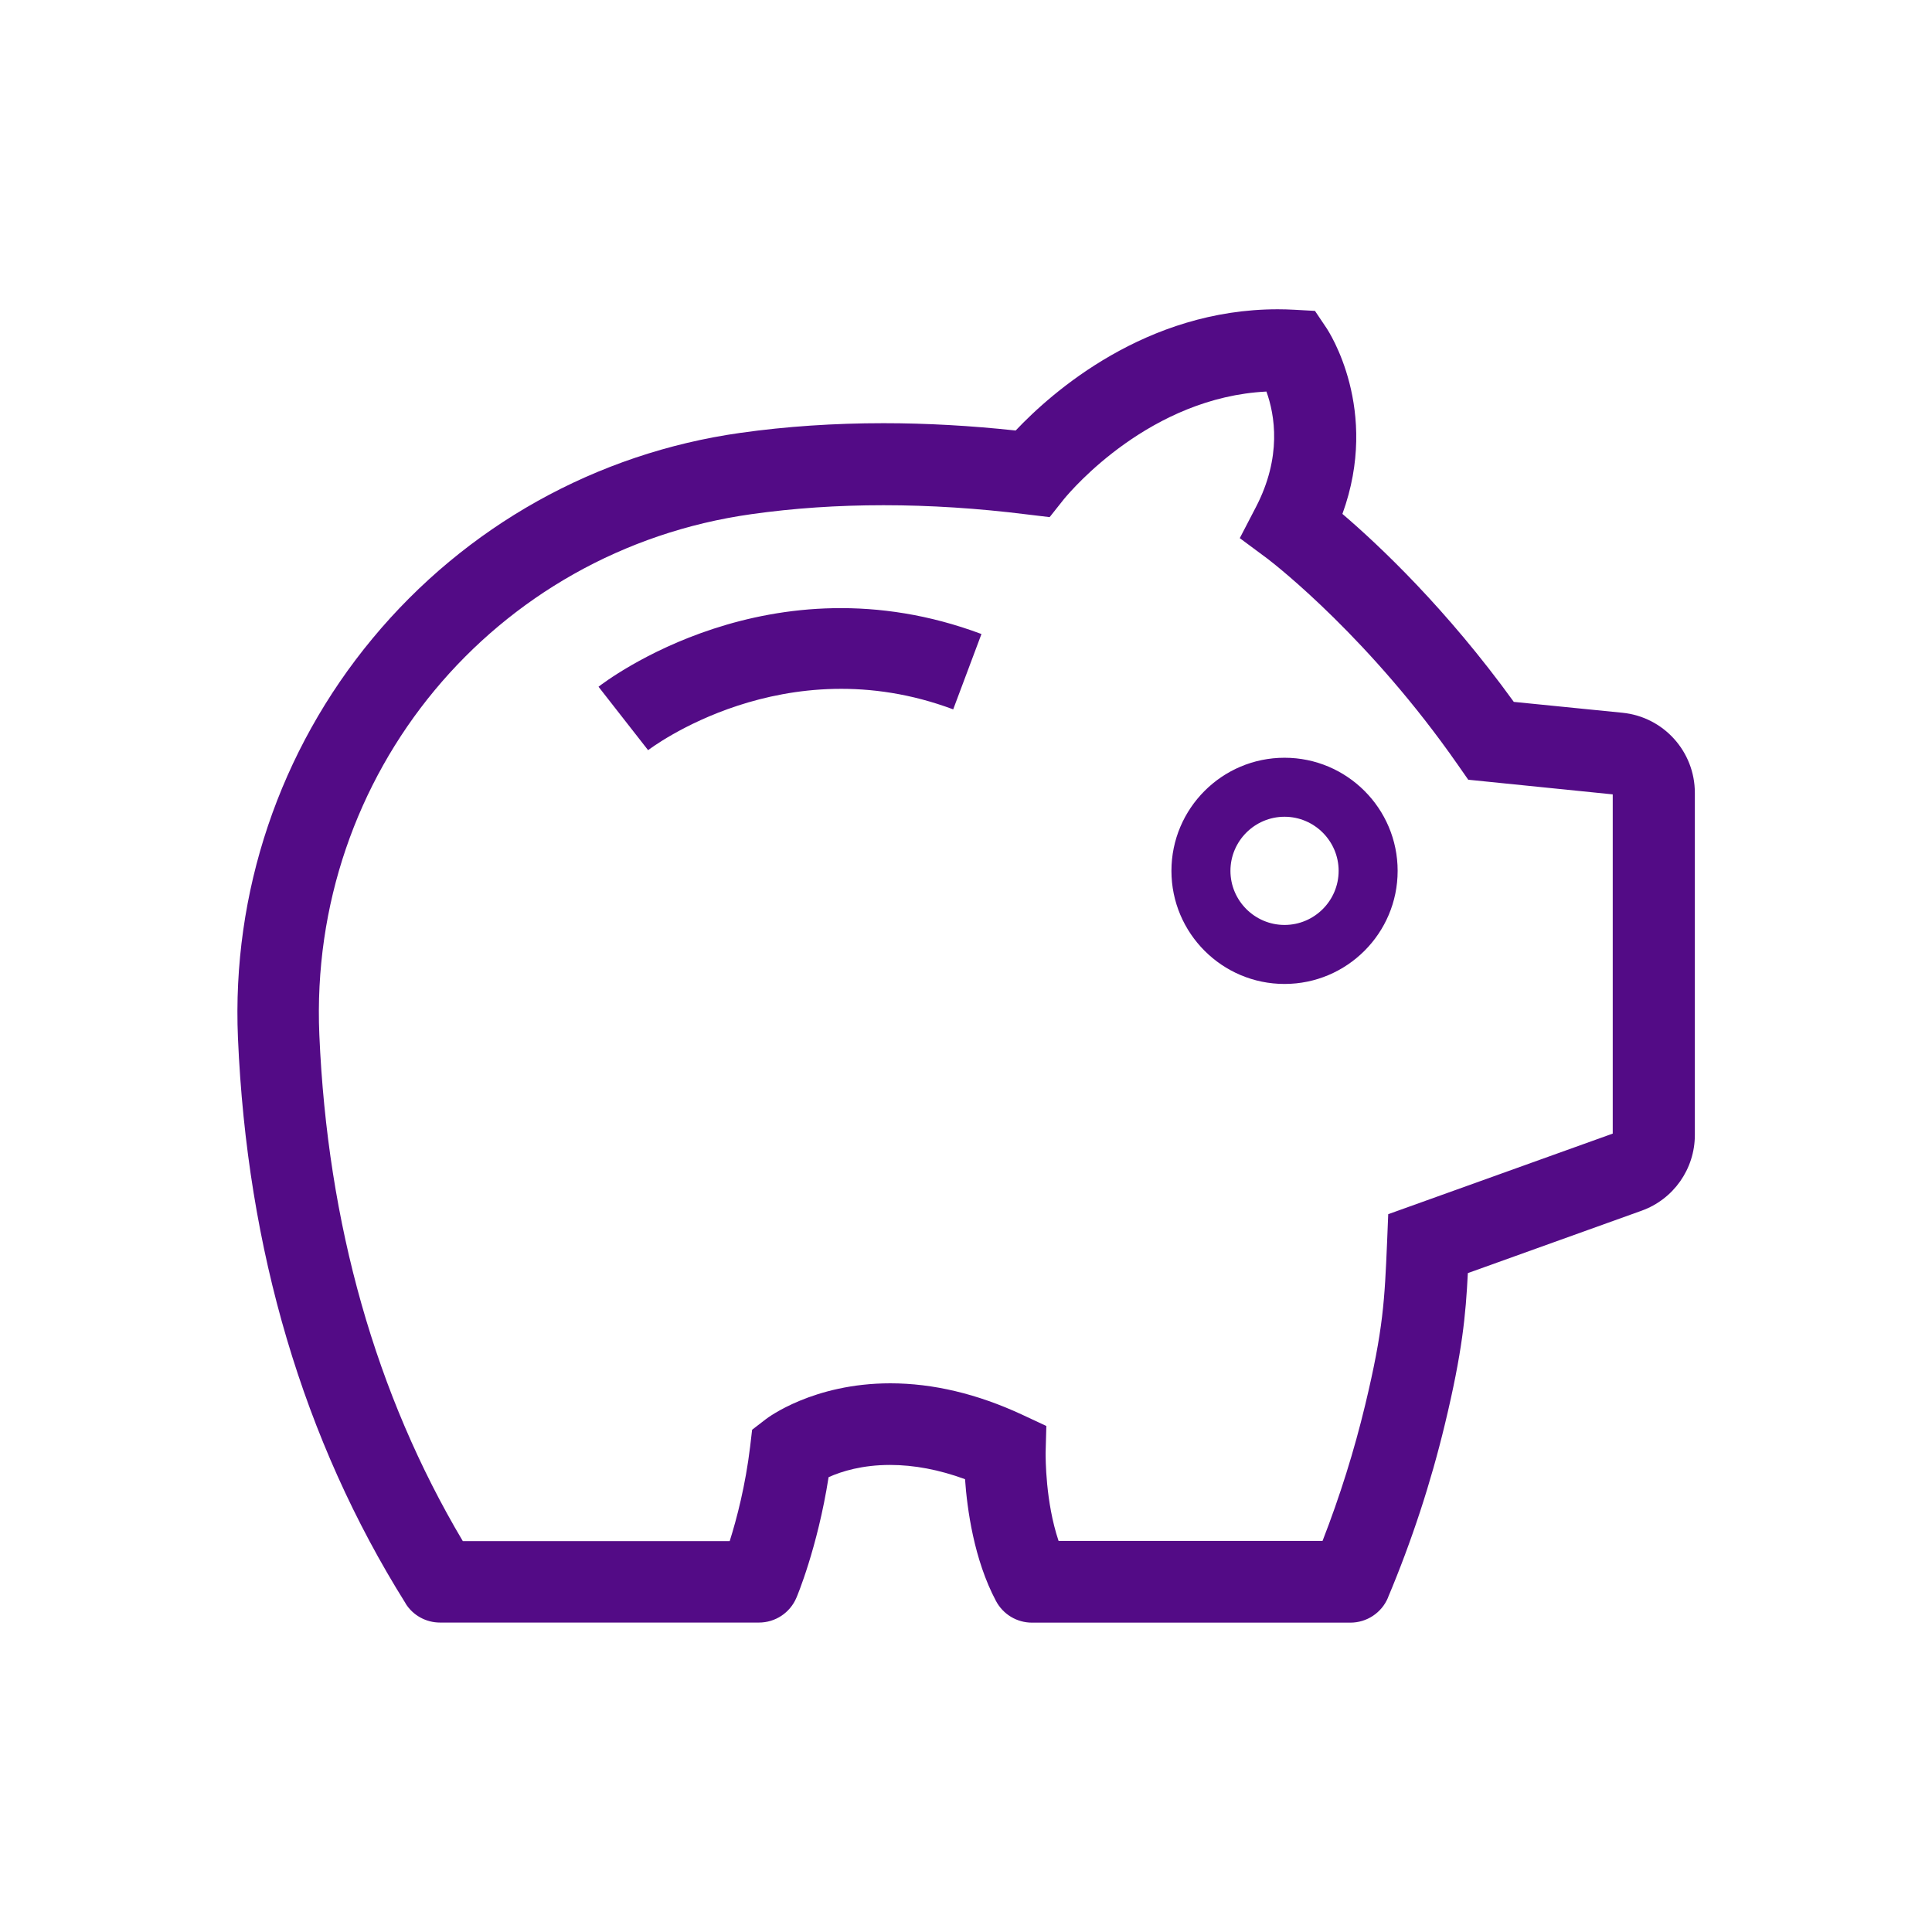 <svg width="24" height="24" viewBox="0 0 24 24" fill="none" xmlns="http://www.w3.org/2000/svg">
<path d="M12.819 20.157C12.632 20.157 12.461 20.054 12.373 19.889C12.098 19.373 12.014 18.743 11.988 18.375C11.667 18.257 11.354 18.198 11.057 18.198C10.713 18.198 10.458 18.276 10.293 18.35C10.155 19.232 9.897 19.84 9.894 19.846C9.815 20.034 9.632 20.156 9.428 20.156H5.466C5.292 20.156 5.13 20.067 5.038 19.919V19.917C3.769 17.892 3.069 15.529 2.956 12.895C2.878 11.087 3.472 9.324 4.628 7.931C5.785 6.536 7.408 5.629 9.199 5.377C9.766 5.297 10.364 5.257 10.976 5.257C11.508 5.257 12.059 5.288 12.617 5.348C13.073 4.866 14.236 3.842 15.873 3.842C15.942 3.842 16.011 3.844 16.082 3.848L16.335 3.862L16.476 4.072C16.504 4.113 17.147 5.089 16.676 6.384C17.133 6.775 17.968 7.561 18.805 8.719L20.154 8.854C20.665 8.905 21.054 9.335 21.054 9.849V14.099C21.054 14.521 20.789 14.898 20.392 15.04L18.234 15.815C18.208 16.333 18.166 16.792 17.95 17.688C17.774 18.421 17.536 19.147 17.242 19.845V19.847C17.163 20.035 16.979 20.157 16.775 20.157H12.82H12.819ZM9.065 19.143C9.153 18.864 9.26 18.453 9.318 17.974L9.343 17.761L9.513 17.63C9.536 17.612 10.102 17.184 11.06 17.184C11.59 17.184 12.141 17.315 12.696 17.573L12.998 17.714L12.989 18.047C12.989 18.11 12.987 18.657 13.15 19.142H16.429C16.644 18.59 16.822 18.022 16.959 17.452C17.185 16.511 17.2 16.15 17.231 15.429L17.245 15.083L20.034 14.082V9.868L18.239 9.686L18.105 9.494C17.023 7.943 15.877 7.042 15.75 6.944L15.401 6.685L15.6 6.302C15.927 5.675 15.836 5.153 15.732 4.864C14.297 4.936 13.324 6.07 13.216 6.201L13.039 6.424L12.755 6.39C12.148 6.314 11.55 6.276 10.976 6.276C10.402 6.276 9.859 6.313 9.335 6.387C6.135 6.836 3.828 9.617 3.967 12.856C4.068 15.208 4.668 17.323 5.749 19.144H9.063L9.065 19.143ZM15.957 12.223C15.182 12.223 14.552 11.593 14.552 10.818C14.552 10.043 15.182 9.413 15.957 9.413C16.732 9.413 17.362 10.043 17.362 10.818C17.362 11.593 16.732 12.223 15.957 12.223ZM15.957 11.49C16.328 11.49 16.629 11.188 16.629 10.818C16.629 10.448 16.327 10.146 15.957 10.146C15.587 10.146 15.285 10.448 15.285 10.818C15.285 11.188 15.587 11.49 15.957 11.49ZM11.841 8.812L12.192 7.876C9.573 6.895 7.521 8.464 7.435 8.531L8.051 9.319C8.068 9.306 9.741 8.026 11.841 8.812Z" fill="#530B86"/>
</svg>
